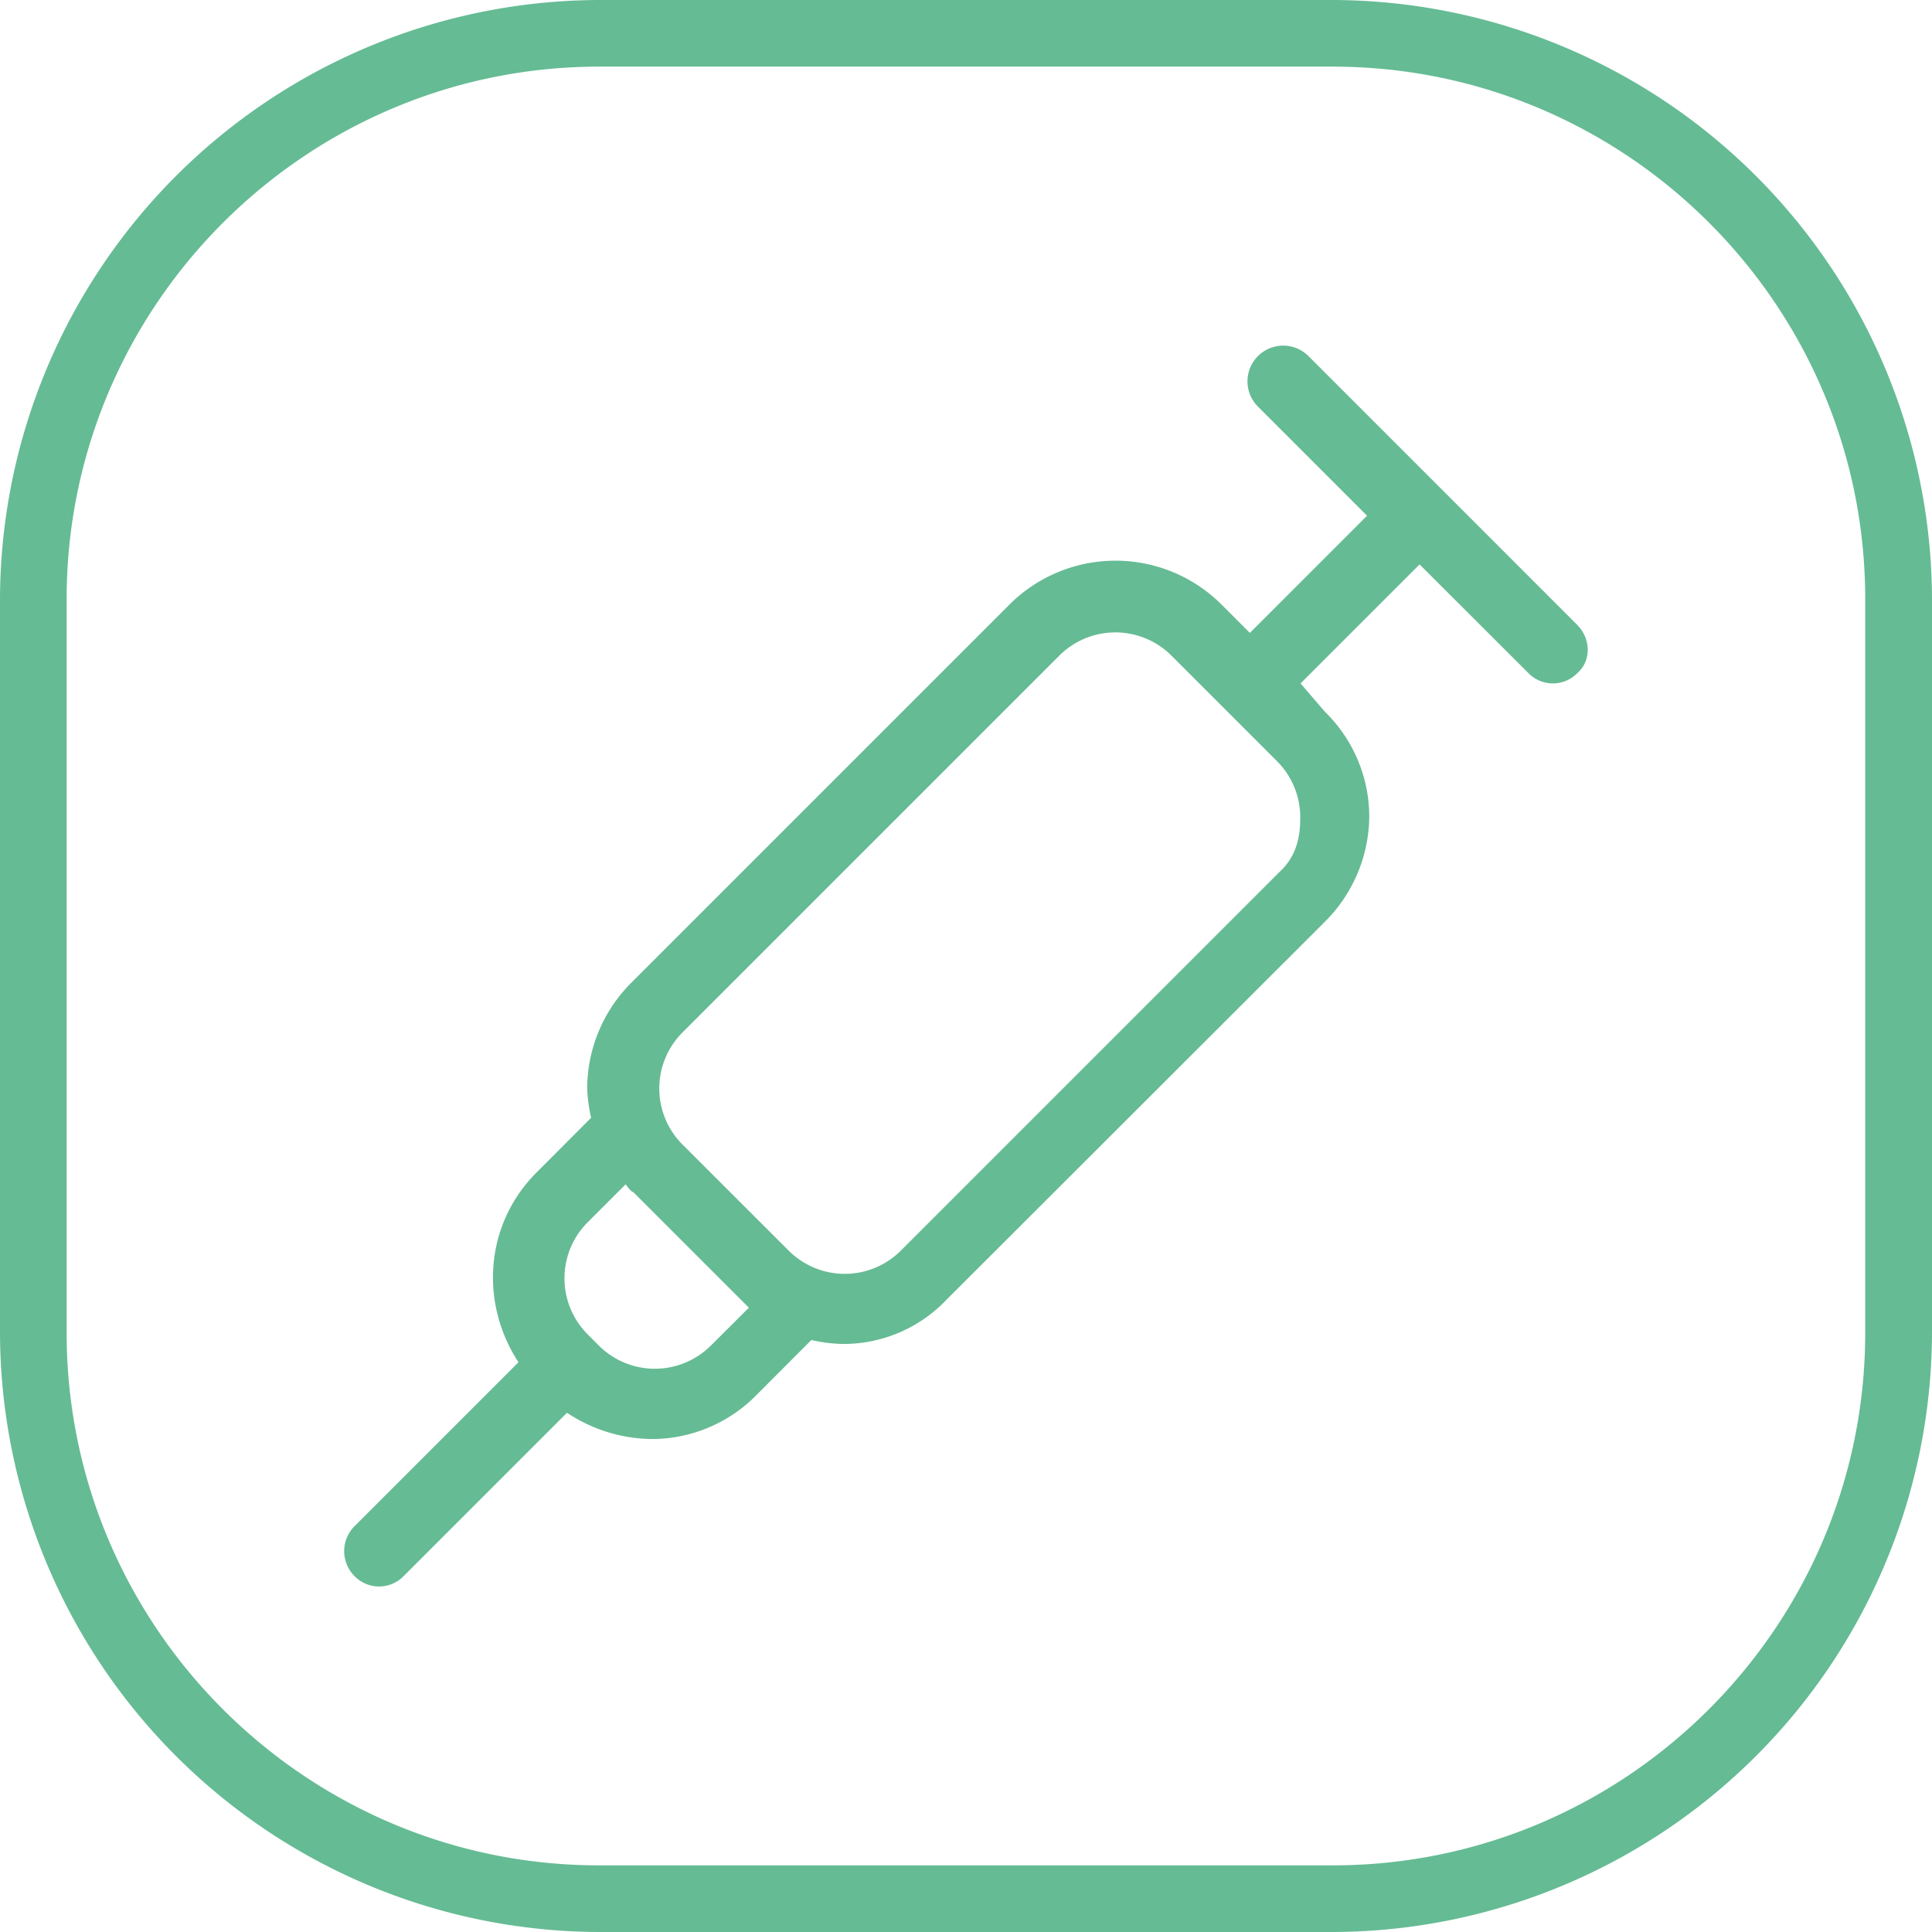 <svg xmlns="http://www.w3.org/2000/svg" viewBox="0 0 492.91 492.91"><defs><style>.cls-1{fill:#65bb94;}</style></defs><g id="Capa_2" data-name="Capa 2"><g id="lni_lni-syringe" data-name="lni lni-syringe"><path class="cls-1" d="M402.38,159.41,333.83,90.85a9.11,9.11,0,1,0-12.89,12.89l27.83,27.83-29.89,29.9-7.22-7.22a38.28,38.28,0,0,0-54.12,0l-96.39,96.39a38.33,38.33,0,0,0-11.34,26.81,39.52,39.52,0,0,0,1,7.73L136.92,299.1c-13.4,13.4-14.43,33.5-4.64,48.45L90.53,389.3a9,9,0,0,0,0,12.89,8.73,8.73,0,0,0,12.37,0l41.75-41.75a39.81,39.81,0,0,0,21.65,6.7,37.48,37.48,0,0,0,26.81-11.34L207,341.88a40.29,40.29,0,0,0,7.74,1,36.28,36.28,0,0,0,26.8-11.34L338,235.18a38.33,38.33,0,0,0,11.34-26.8A37.44,37.44,0,0,0,338,181.57l-6.19-7.21L362.18,144,390,171.78a8.7,8.7,0,0,0,12.37,0c3.61-3.09,3.61-8.76,0-12.37Zm-221.13,184a20.23,20.23,0,0,1-28.35,0l-3.09-3.1a20.23,20.23,0,0,1,0-28.35l9.79-9.79c.52.51,1,1.55,2.06,2.06L189,331.57l2.06,2.06ZM326.09,222.81,229.7,319.2a20.23,20.23,0,0,1-28.35,0L174,291.88a20.23,20.23,0,0,1,0-28.35l96.39-96.39a20.23,20.23,0,0,1,28.35,0l27.32,27.32a20.24,20.24,0,0,1,5.67,14.43c0,5.67-1.54,10.31-5.67,13.92Z"/><path class="cls-1" d="M340,492.91H152.87A153.3,153.3,0,0,1,0,340V152.87A153.3,153.3,0,0,1,152.87,0H340A153.3,153.3,0,0,1,492.91,152.87V340A153.3,153.3,0,0,1,340,492.91ZM152.87,17C78,17,17,78,17,152.87V340C17,415,78,475.91,152.87,475.91H340c74.92,0,135.87-61,135.87-135.87V152.87C475.91,78,415,17,340,17Z"/></g></g></svg>